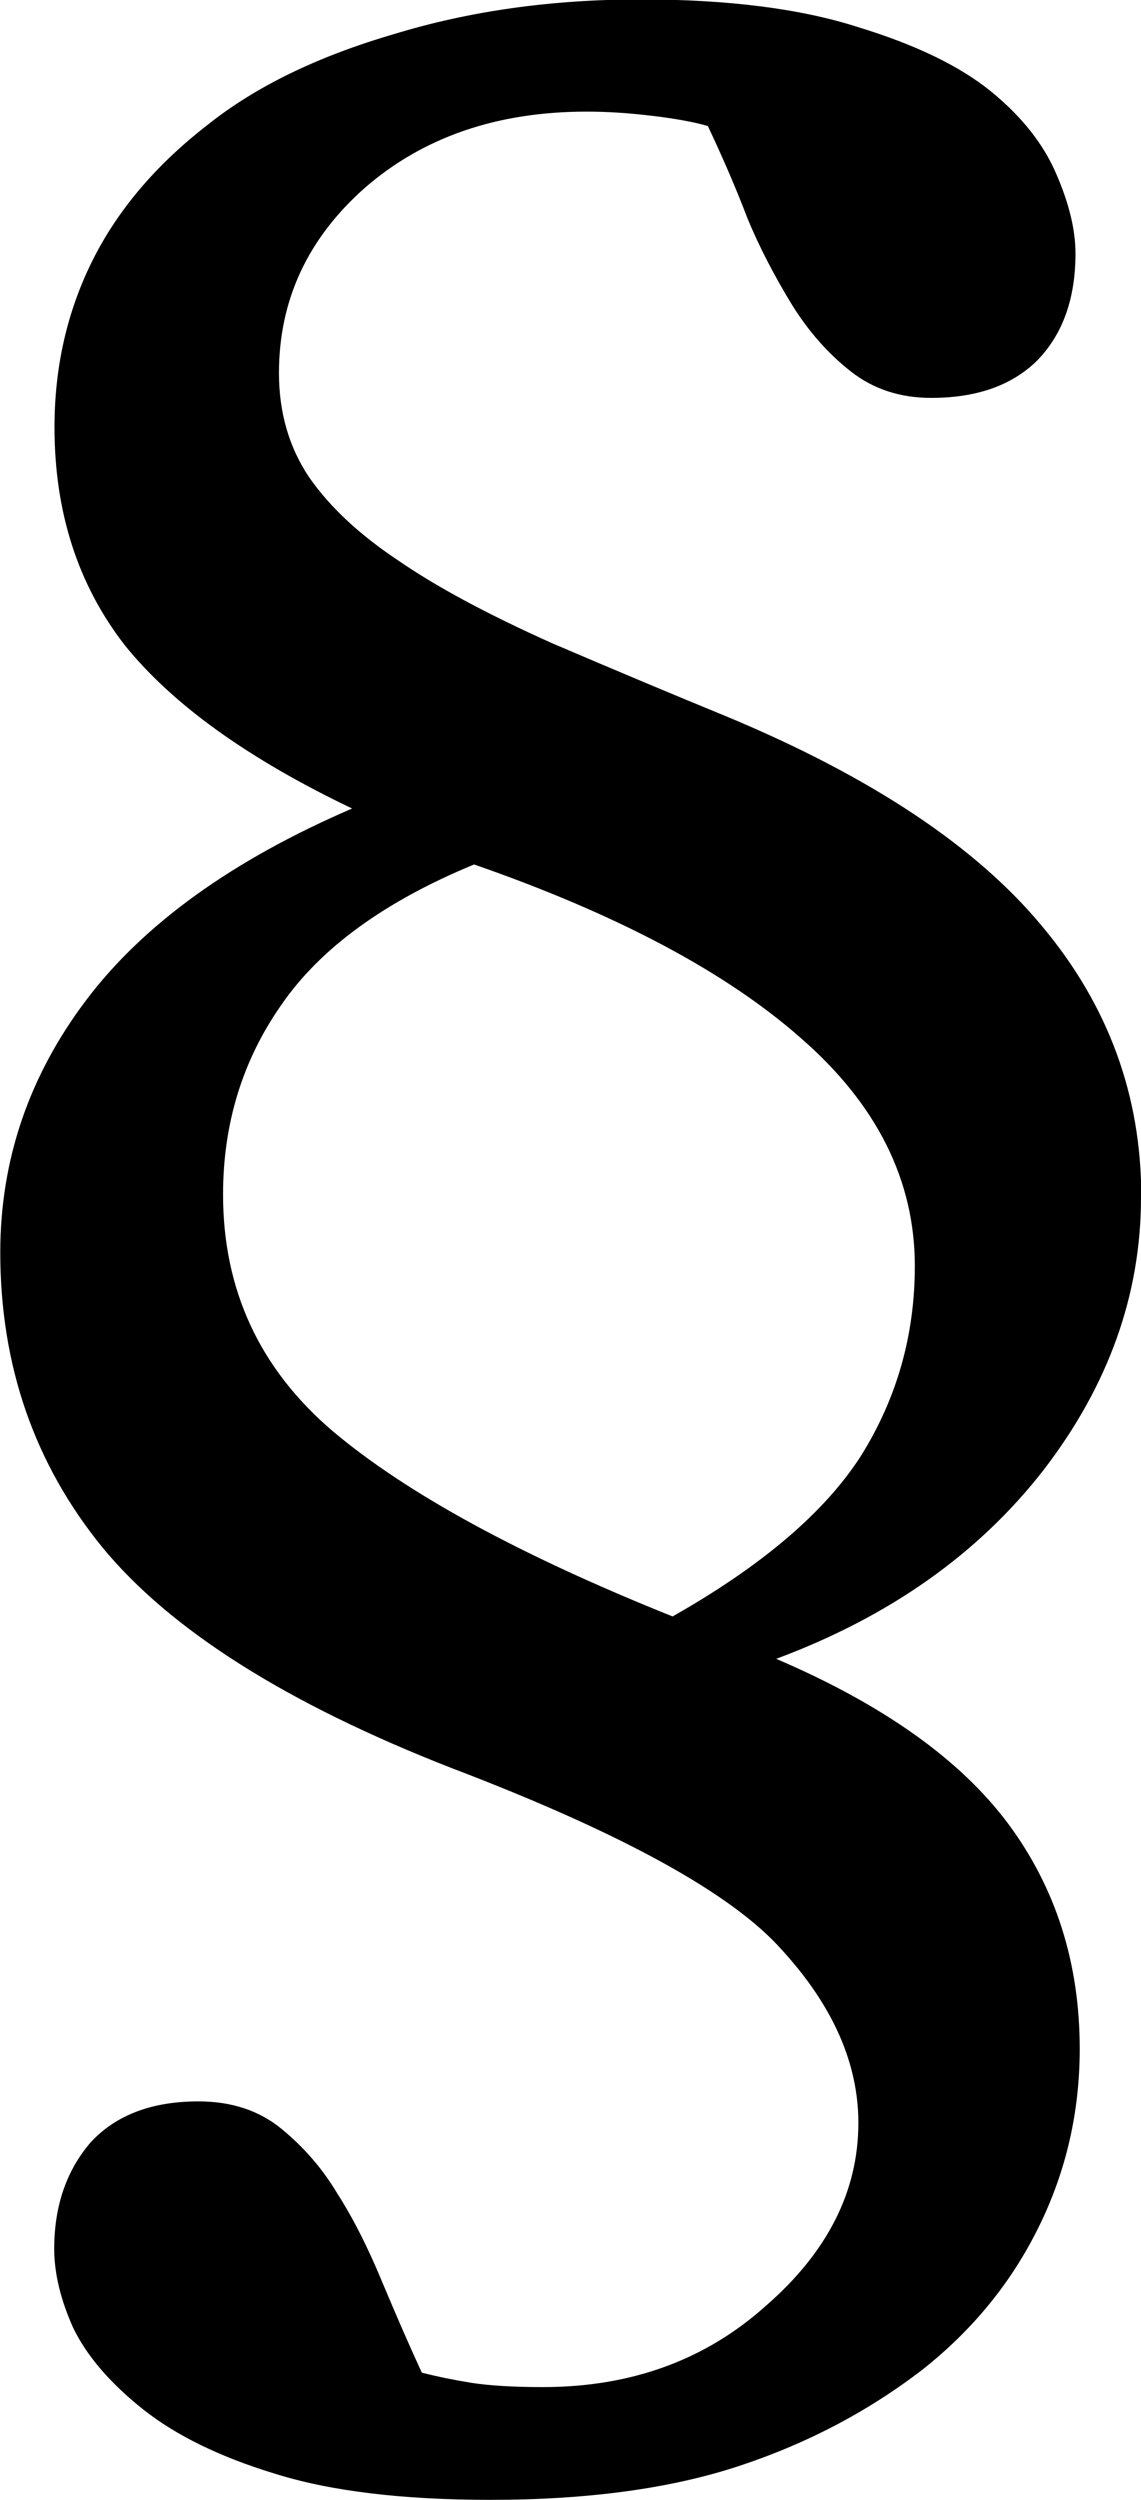 <?xml version="1.0"?>
<svg xmlns="http://www.w3.org/2000/svg" viewBox="0 0 4.041 8.847">
  <path d="m4.041 4.237q0 .517-.346.966-.346.444-.946.667.568.243.822.584.253.341.253.796 0 .336-.145.63-.145.295-.413.506-.289.222-.651.341-.362.119-.878.119-.47 0-.765-.093-.289-.088-.465-.227-.176-.14-.248-.289-.067-.15-.067-.279 0-.227.129-.377.134-.145.382-.145.176 0 .295.098.119.098.196.227.083.129.16.315.078.186.14.32.083.021.176.036.098.015.253.015.47 0 .791-.289.326-.284.326-.646 0-.315-.269-.61-.264-.3-1.173-.646-.873-.341-1.235-.78-.362-.444-.362-1.044 0-.491.305-.894.305-.403.941-.677-.553-.264-.806-.579-.248-.32-.248-.77 0-.32.134-.589.134-.269.408-.481.253-.202.656-.32.403-.124.878-.124.465 0 .77.098.305.093.47.227.165.134.233.295.067.155.067.279 0 .238-.134.377-.134.134-.377.134-.165 0-.284-.093-.119-.093-.207-.233-.098-.16-.16-.31-.057-.15-.14-.326-.072-.021-.196-.036-.124-.015-.233-.015-.475 0-.785.269-.305.269-.305.656 0 .212.109.372.109.155.31.289.202.14.548.295.351.15.615.258.77.32 1.121.744.351.419.351.956zm-.801.243q0-.455-.403-.806-.398-.351-1.158-.615-.475.196-.682.496-.207.295-.207.672 0 .506.388.837.393.331 1.204.656.475-.269.667-.568.191-.305.191-.672z"></path>
</svg>
